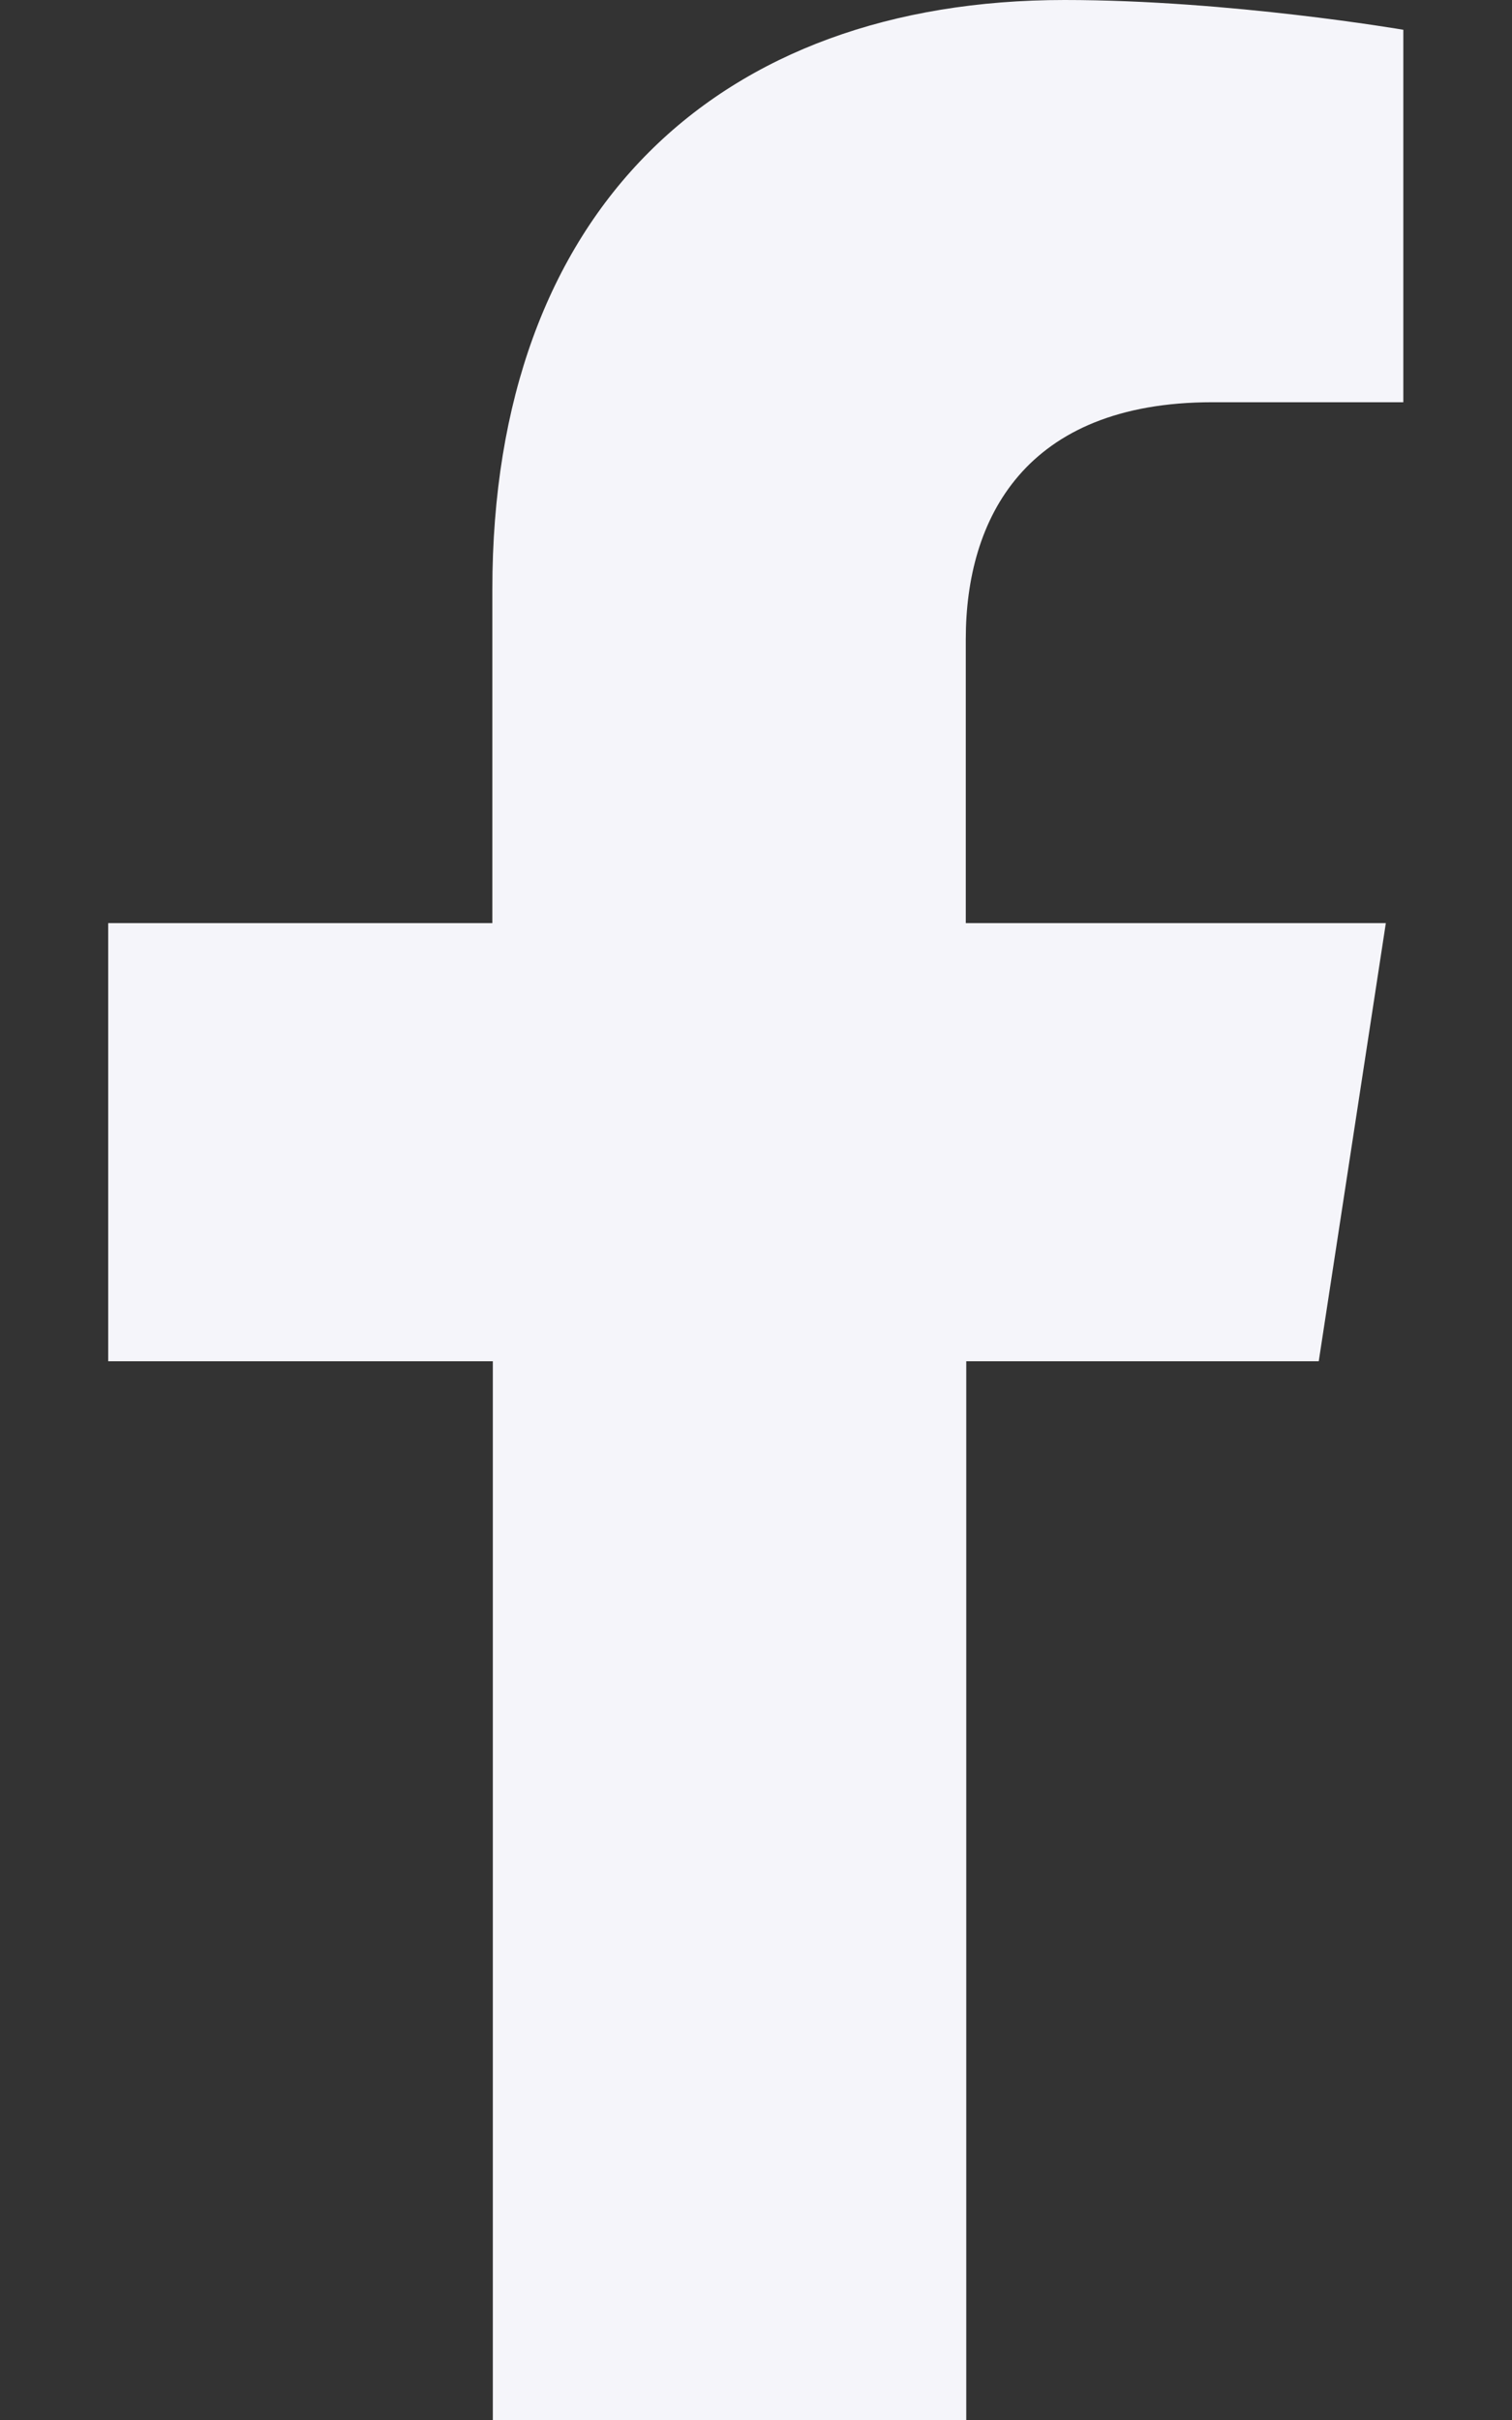 <?xml version="1.0" encoding="utf-8"?>
<!-- Generator: Adobe Illustrator 23.0.0, SVG Export Plug-In . SVG Version: 6.00 Build 0)  -->
<svg version="1.1" id="Layer_1" xmlns="http://www.w3.org/2000/svg" xmlns:xlink="http://www.w3.org/1999/xlink" x="0px" y="0px"
	 viewBox="0 0 320 512" style="enable-background:new 0 0 320 512;" xml:space="preserve">
<rect x="0" y="0" width="320" height="512" fill="#333333" stroke="none"/>
<style type="text/css">
	.st0{fill:#F5F5FA;}
</style>
<path class="st0" d="M279.1,288l14.2-92.7h-88.9v-60.1c0-25.3,12.4-50.1,52.2-50.1h40.4V6.3c0,0-36.7-6.3-71.7-6.3
	c-73.2,0-121.1,44.4-121.1,124.7v70.6H22.9V288h81.4v224h100.2V288H279.1z"/>
</svg>
